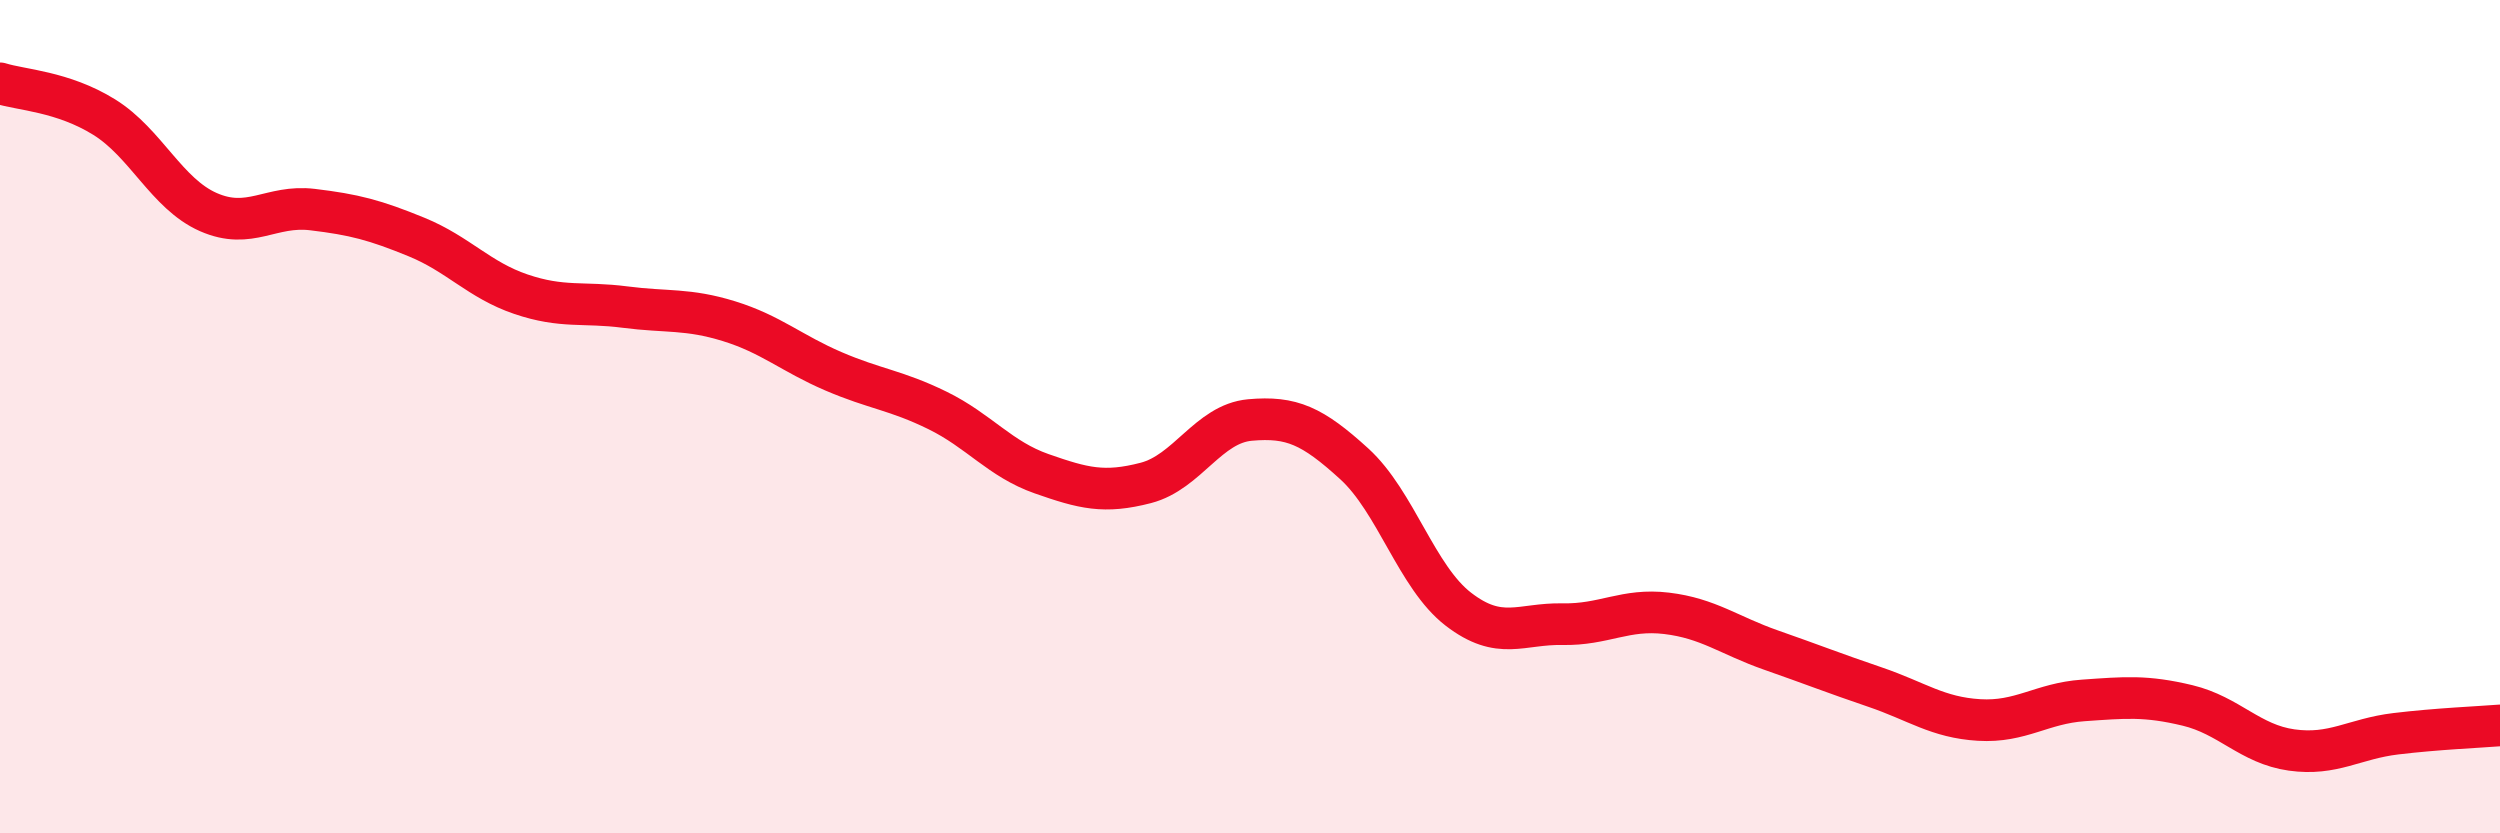 
    <svg width="60" height="20" viewBox="0 0 60 20" xmlns="http://www.w3.org/2000/svg">
      <path
        d="M 0,2 C 0.5,2.16 1.5,2.19 2.5,2.81 C 3.5,3.43 4,4.65 5,5.09 C 6,5.53 6.5,4.91 7.5,5.03 C 8.5,5.15 9,5.28 10,5.69 C 11,6.1 11.5,6.72 12.5,7.06 C 13.5,7.4 14,7.24 15,7.37 C 16,7.5 16.5,7.4 17.5,7.71 C 18.5,8.02 19,8.48 20,8.91 C 21,9.34 21.5,9.36 22.5,9.85 C 23.5,10.34 24,11.02 25,11.37 C 26,11.72 26.5,11.85 27.5,11.59 C 28.5,11.33 29,10.17 30,10.08 C 31,9.99 31.5,10.22 32.5,11.13 C 33.5,12.04 34,13.85 35,14.62 C 36,15.39 36.5,14.96 37.5,14.98 C 38.5,15 39,14.6 40,14.72 C 41,14.84 41.5,15.25 42.5,15.6 C 43.5,15.95 44,16.15 45,16.49 C 46,16.83 46.5,17.22 47.5,17.28 C 48.5,17.34 49,16.88 50,16.81 C 51,16.74 51.5,16.69 52.5,16.93 C 53.5,17.17 54,17.86 55,18 C 56,18.14 56.5,17.73 57.5,17.61 C 58.5,17.49 59.5,17.45 60,17.41L60 20L0 20Z"
        fill="#EB0A25"
        opacity="0.1"
        stroke-linecap="round"
        stroke-linejoin="round"
      />
      <path
        d="M 0,2 C 0.5,2.16 1.5,2.19 2.5,2.81 C 3.5,3.43 4,4.65 5,5.09 C 6,5.53 6.5,4.91 7.5,5.03 C 8.5,5.15 9,5.28 10,5.69 C 11,6.1 11.5,6.72 12.5,7.06 C 13.5,7.4 14,7.24 15,7.37 C 16,7.5 16.5,7.4 17.5,7.71 C 18.5,8.02 19,8.48 20,8.91 C 21,9.34 21.5,9.36 22.5,9.85 C 23.5,10.34 24,11.02 25,11.37 C 26,11.72 26.5,11.85 27.5,11.59 C 28.5,11.33 29,10.17 30,10.08 C 31,9.99 31.5,10.22 32.5,11.13 C 33.5,12.04 34,13.85 35,14.62 C 36,15.39 36.5,14.96 37.5,14.98 C 38.5,15 39,14.6 40,14.72 C 41,14.84 41.5,15.25 42.5,15.6 C 43.5,15.95 44,16.15 45,16.49 C 46,16.83 46.5,17.22 47.5,17.28 C 48.5,17.34 49,16.88 50,16.81 C 51,16.74 51.5,16.69 52.5,16.93 C 53.5,17.17 54,17.86 55,18 C 56,18.14 56.5,17.73 57.5,17.61 C 58.5,17.49 59.5,17.45 60,17.41"
        stroke="#EB0A25"
        stroke-width="1"
        fill="none"
        stroke-linecap="round"
        stroke-linejoin="round"
      />
    </svg>
  